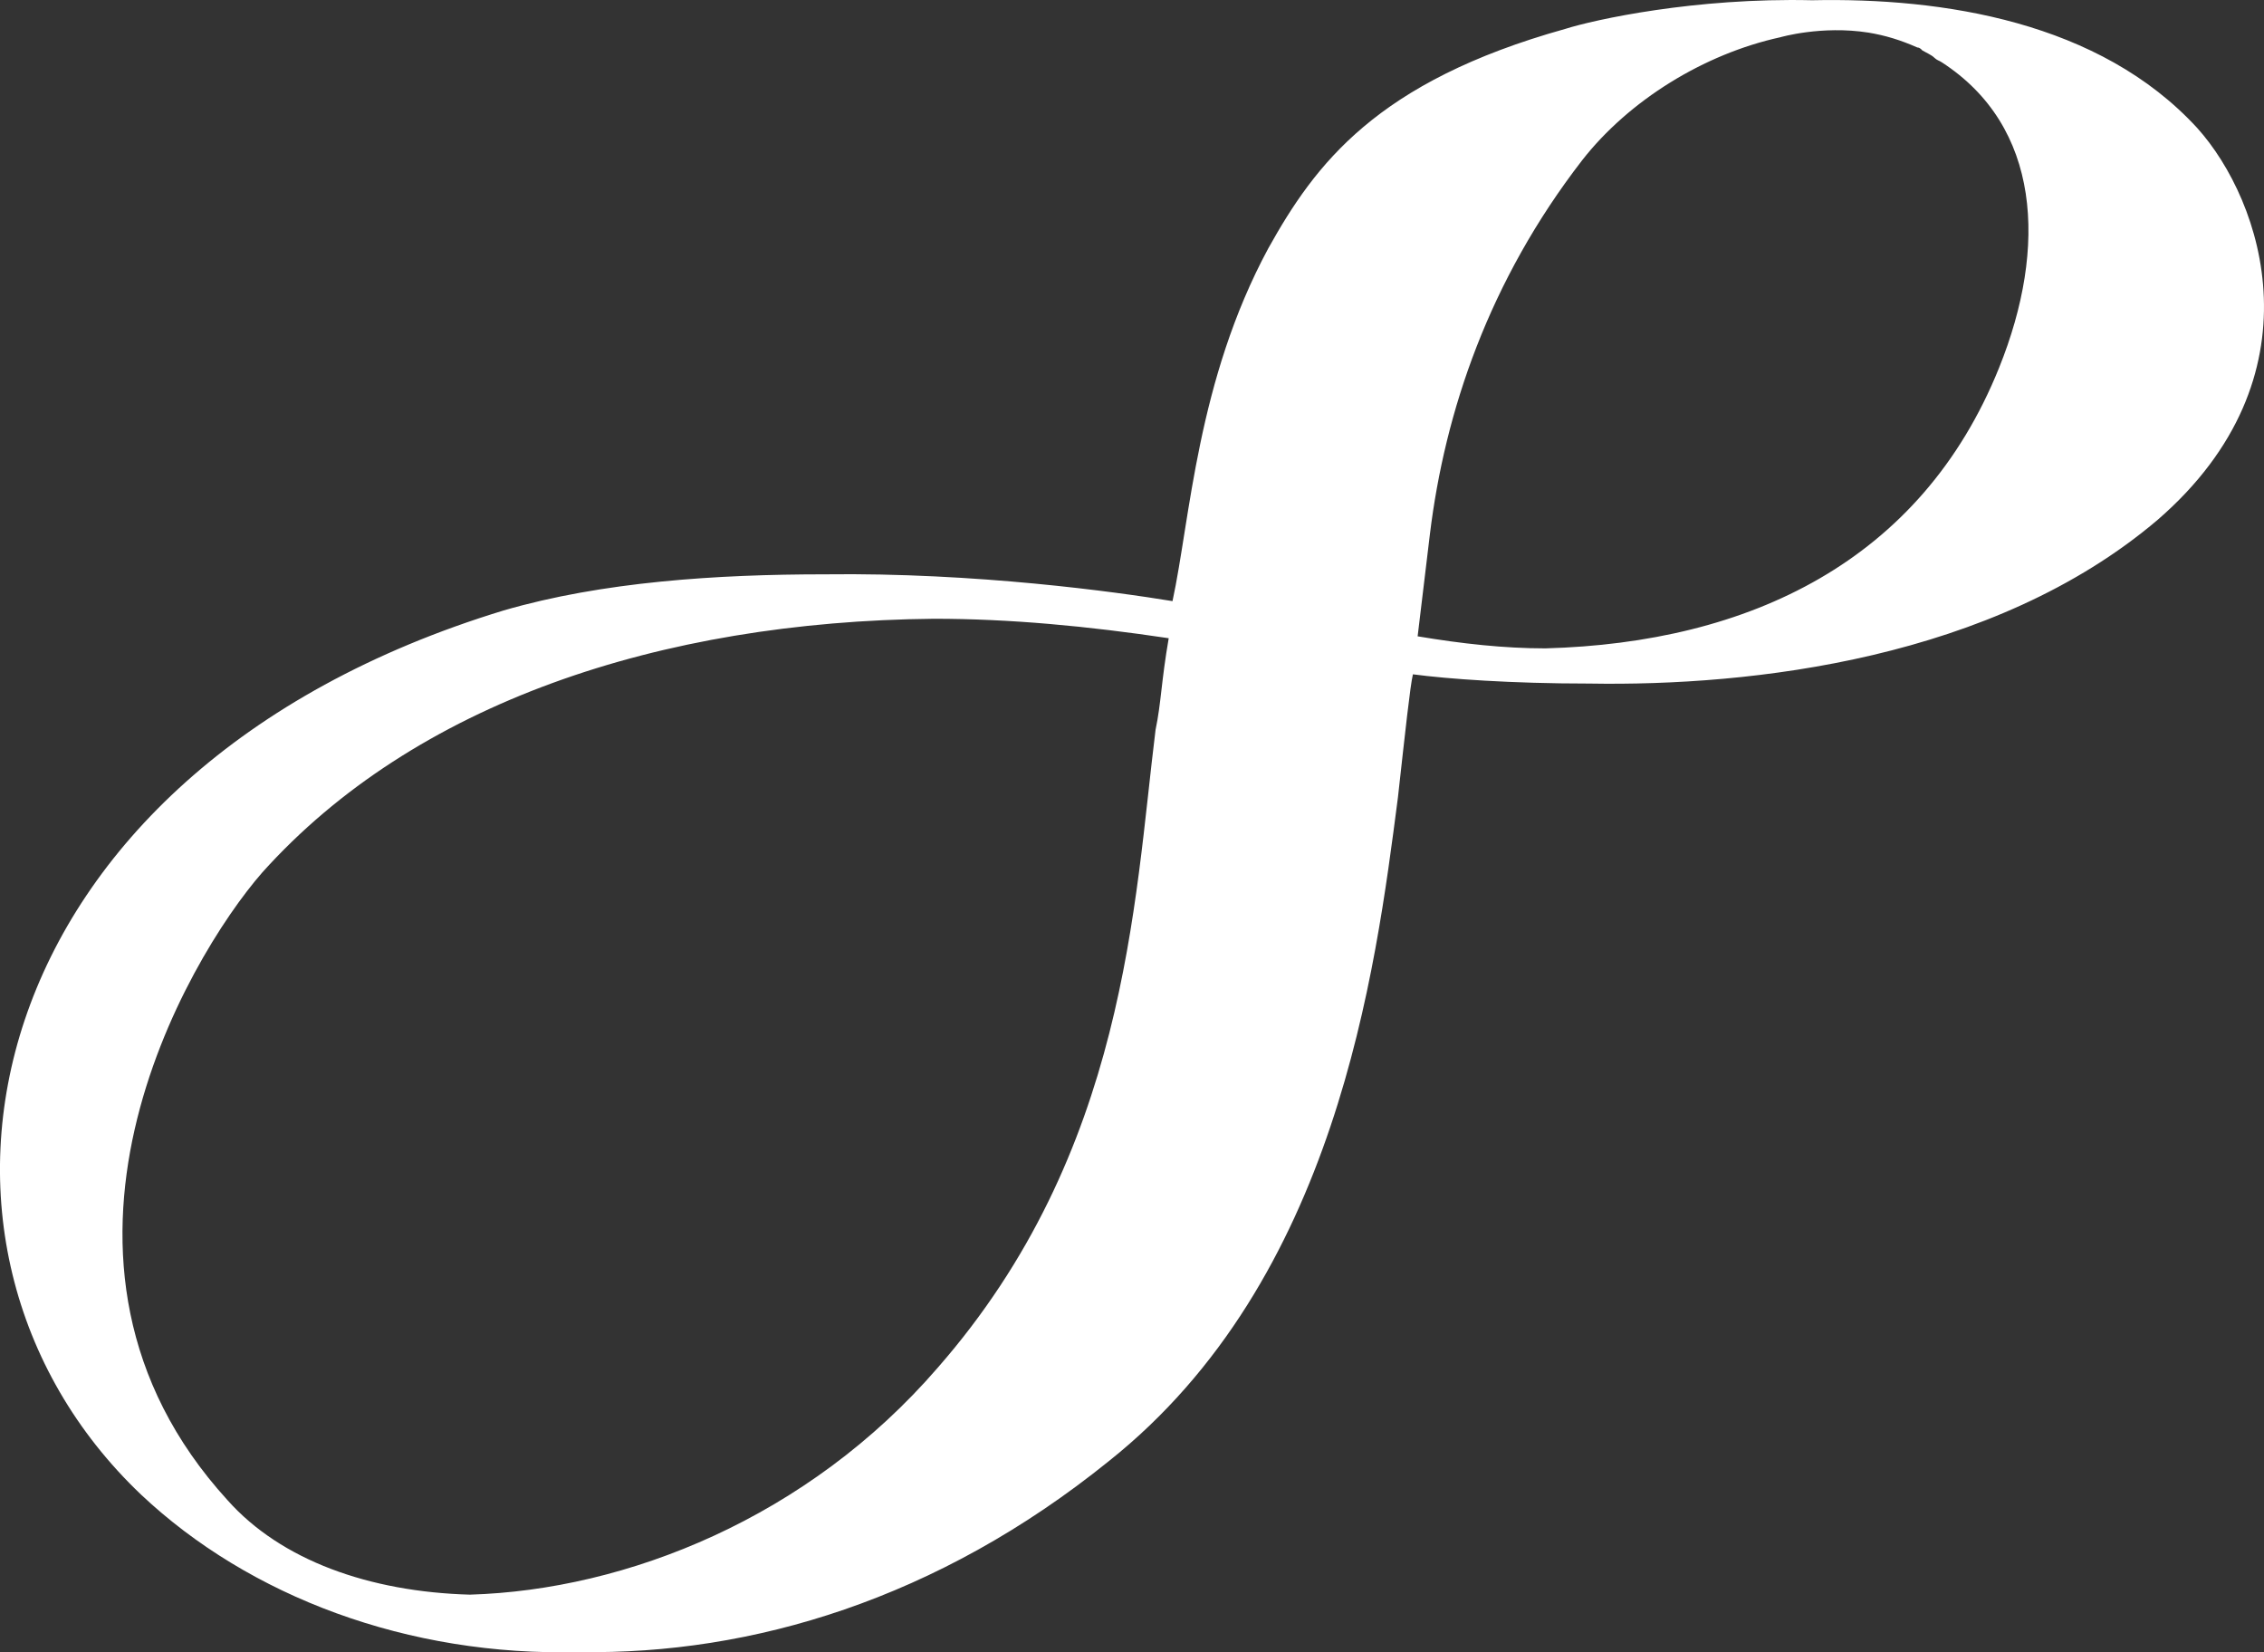 <?xml version="1.0" encoding="UTF-8"?>
<svg width="37px" height="27px" viewBox="0 0 37 27" version="1.1" xmlns="http://www.w3.org/2000/svg" xmlns:xlink="http://www.w3.org/1999/xlink">
    <rect x="0" y="0" width="37" height="27" fill="#333333" stroke="none"/>
    <title>Combined Shape</title>
    <g id="🖥-Desktop-Rollout" stroke="none" stroke-width="1" fill="none" fill-rule="evenodd">
        <g id="D---Shareholders" transform="translate(-117, -978)" fill="#FFFFFF" fill-rule="nonzero">
            <g id="Group-11" transform="translate(0, 824)">
                <g id="Group-5" transform="translate(80, 96)">
                    <g id="Group-3" transform="translate(24, 40)">
                        <path d="M42.616,18.004 C44.749,17.959 47.313,18.352 48.909,20.092 C49.984,21.287 50.951,24.162 48.265,26.492 C45.578,28.777 41.618,29.215 38.977,29.17 C37.688,29.17 36.659,29.094 36.091,29.019 C36.045,29.215 35.969,29.926 35.846,31.031 C35.477,33.875 34.848,38.914 31.118,41.879 C28.324,44.134 25.284,45.041 22.475,44.996 C19.666,45.072 17.072,44.088 15.306,42.424 C11.023,38.354 12.543,30.622 21.232,27.975 C22.844,27.506 24.716,27.385 26.482,27.385 C28.953,27.354 31.241,27.672 32.162,27.823 C32.453,26.477 32.561,24.222 33.727,22.059 C34.495,20.682 35.493,19.335 38.578,18.473 C39.054,18.322 40.697,17.959 42.616,18.004 Z M28.262,28.111 C23.78,28.156 19.773,29.488 17.287,32.256 C16.043,33.679 13.157,38.611 16.719,42.515 C17.594,43.498 19.037,44.012 20.679,44.058 C23.243,43.982 26.205,42.802 28.324,40.351 C31.409,36.826 31.532,32.771 31.885,29.926 C31.977,29.488 31.977,29.14 32.1,28.429 C30.78,28.232 29.506,28.111 28.262,28.111 Z M43.537,18.533 C42.769,18.412 42.094,18.609 42.094,18.609 C40.85,18.881 39.622,19.638 38.855,20.621 C37.335,22.588 36.613,24.722 36.368,26.734 L36.168,28.398 C36.89,28.519 37.58,28.595 38.256,28.595 C41.587,28.504 44.396,27.173 45.67,24.011 C46.469,22.028 46.346,20.062 44.734,19.018 C44.688,18.987 44.657,18.987 44.611,18.942 C44.565,18.897 44.488,18.866 44.412,18.821 C44.412,18.821 44.381,18.776 44.335,18.776 C44.059,18.654 43.813,18.579 43.537,18.533 Z" id="Combined-Shape"></path>
                    </g>
                </g>
            </g>
        </g>
    </g>
</svg>
